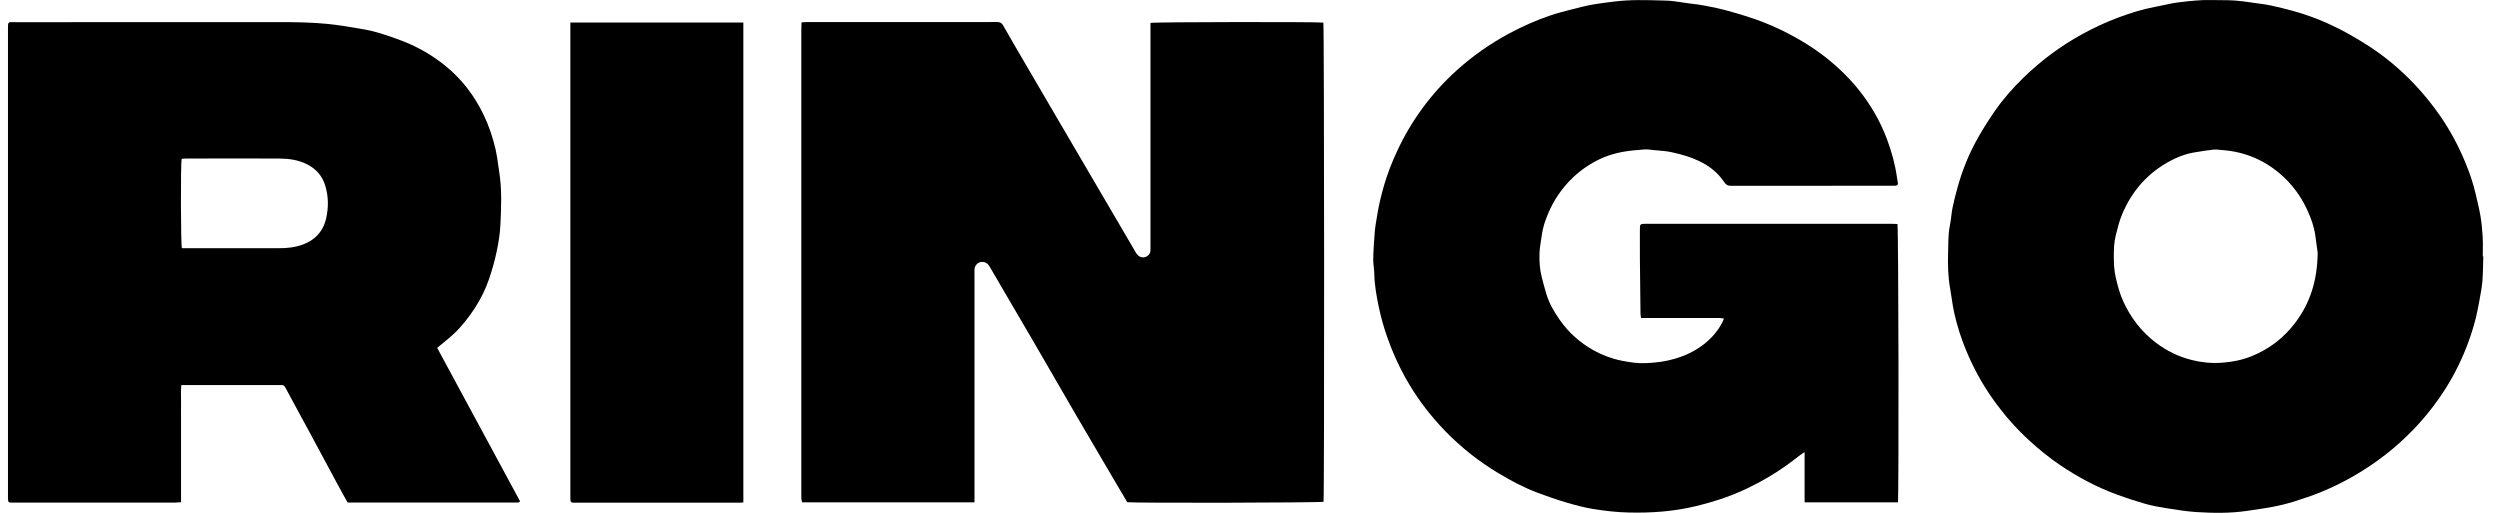 <?xml version="1.0" encoding="UTF-8"?>
<svg xmlns="http://www.w3.org/2000/svg" width="117" height="24" viewBox="0 0 117 24" fill="none">
  <g id="Union">
    <path fill-rule="evenodd" clip-rule="evenodd" d="M116.218 12.002C116.214 12.122 116.211 12.243 116.209 12.364C116.203 12.631 116.197 12.897 116.177 13.162C116.16 13.377 116.122 13.589 116.083 13.802C116.07 13.874 116.057 13.947 116.045 14.019C116.027 14.129 116.005 14.239 115.983 14.348C115.972 14.4 115.962 14.453 115.952 14.505C115.851 15.027 115.695 15.531 115.512 16.03C115.235 16.785 114.882 17.503 114.454 18.183C114.095 18.752 113.689 19.288 113.238 19.79C112.447 20.669 111.547 21.418 110.544 22.043C109.738 22.544 108.889 22.958 107.991 23.265C107.563 23.412 107.131 23.553 106.69 23.652C106.227 23.755 105.755 23.823 105.284 23.891L105.141 23.912C104.357 24.025 103.568 24.014 102.782 23.964C102.349 23.936 101.917 23.867 101.487 23.799L101.325 23.773C101.013 23.725 100.7 23.665 100.397 23.579C99.962 23.455 99.531 23.314 99.106 23.159C98.148 22.812 97.254 22.334 96.411 21.765C95.899 21.419 95.42 21.028 94.964 20.61C94.342 20.04 93.793 19.41 93.303 18.727C92.776 17.994 92.347 17.206 92.004 16.373C91.777 15.82 91.594 15.251 91.463 14.668C91.41 14.437 91.375 14.202 91.34 13.967C91.318 13.821 91.296 13.674 91.27 13.529C91.165 12.948 91.152 12.36 91.172 11.773C91.175 11.684 91.177 11.595 91.178 11.505L91.178 11.503C91.185 11.166 91.191 10.828 91.264 10.494C91.291 10.368 91.306 10.239 91.321 10.111C91.336 9.986 91.35 9.861 91.376 9.739C91.445 9.401 91.529 9.067 91.623 8.735C91.828 8.008 92.104 7.305 92.463 6.641C92.729 6.148 93.03 5.67 93.349 5.208C93.743 4.637 94.203 4.116 94.702 3.631C95.529 2.828 96.448 2.146 97.459 1.592C98.001 1.296 98.559 1.034 99.137 0.82C99.691 0.616 100.254 0.433 100.838 0.325C100.976 0.3 101.114 0.27 101.252 0.24C101.491 0.189 101.729 0.137 101.97 0.108C102.483 0.047 102.999 -0.012 103.519 0.002C103.652 0.006 103.786 0.006 103.92 0.007C104.146 0.008 104.372 0.009 104.597 0.025C104.856 0.043 105.114 0.081 105.371 0.118C105.454 0.13 105.538 0.142 105.621 0.154L105.731 0.168C105.913 0.193 106.095 0.217 106.273 0.256C106.623 0.332 106.972 0.417 107.316 0.512C108.059 0.718 108.774 0.997 109.46 1.345C109.911 1.575 110.35 1.833 110.777 2.104C111.586 2.617 112.318 3.229 112.979 3.923C113.442 4.41 113.864 4.932 114.244 5.489C114.693 6.149 115.065 6.852 115.371 7.587C115.579 8.089 115.756 8.602 115.874 9.133C115.896 9.237 115.921 9.34 115.945 9.443C115.998 9.668 116.051 9.893 116.088 10.12C116.14 10.438 116.171 10.763 116.19 11.086C116.202 11.298 116.199 11.511 116.196 11.724C116.195 11.816 116.194 11.907 116.194 11.999H116.221L116.218 12.002ZM108.439 11.626L108.438 11.618C108.416 11.445 108.387 11.23 108.356 11.014C108.295 10.587 108.149 10.188 107.968 9.801C107.689 9.206 107.311 8.68 106.825 8.238C106.018 7.505 105.07 7.097 103.981 7.021C103.941 7.018 103.902 7.014 103.862 7.01C103.77 7 103.678 6.99 103.588 7.001C103.273 7.038 102.962 7.087 102.65 7.141C102.267 7.208 101.909 7.349 101.567 7.531C100.516 8.091 99.775 8.932 99.316 10.028C99.182 10.346 99.1 10.68 99.018 11.015L99.014 11.034C98.933 11.363 98.926 11.694 98.927 12.02C98.927 12.337 98.942 12.663 99.017 12.985C99.106 13.369 99.205 13.749 99.368 14.104C99.719 14.87 100.217 15.523 100.894 16.037C101.399 16.421 101.957 16.692 102.566 16.846C103.021 16.963 103.486 17.008 103.961 16.977C104.44 16.944 104.906 16.856 105.348 16.681C106.187 16.346 106.884 15.818 107.43 15.088C108.117 14.17 108.447 13.136 108.468 11.844C108.46 11.786 108.451 11.712 108.439 11.626Z" fill="black"></path>
    <path d="M84.455 23.509H88.823C88.871 23.163 88.852 10.648 88.8 10.484C88.764 10.483 88.727 10.481 88.69 10.479C88.622 10.477 88.551 10.474 88.481 10.474H76.98C76.766 10.478 76.747 10.495 76.747 10.716L76.746 10.948C76.744 11.335 76.743 11.721 76.747 12.107C76.754 12.972 76.765 13.836 76.776 14.701C76.776 14.737 76.782 14.773 76.79 14.818C76.793 14.838 76.797 14.859 76.8 14.883H77.075C77.447 14.883 77.819 14.883 78.19 14.883C78.933 14.883 79.676 14.883 80.418 14.883C80.478 14.883 80.537 14.89 80.597 14.897C80.625 14.9 80.653 14.903 80.682 14.906C80.496 15.412 80.054 15.885 79.673 16.163C78.878 16.744 77.964 16.965 76.997 16.996C76.625 17.009 76.255 16.954 75.888 16.879C75.419 16.784 74.98 16.618 74.564 16.386C73.938 16.034 73.414 15.566 73.001 14.977C72.742 14.606 72.511 14.217 72.376 13.781C72.294 13.512 72.223 13.238 72.153 12.965C72.058 12.601 72.038 12.227 72.049 11.855C72.055 11.645 72.089 11.435 72.123 11.225C72.137 11.135 72.152 11.045 72.164 10.956C72.208 10.632 72.316 10.326 72.439 10.027C72.712 9.364 73.108 8.786 73.629 8.293C74.002 7.941 74.42 7.661 74.882 7.441C75.439 7.178 76.031 7.066 76.64 7.022C76.688 7.018 76.736 7.014 76.784 7.009C76.916 6.995 77.049 6.981 77.177 6.999C77.315 7.018 77.453 7.03 77.591 7.041C77.816 7.06 78.041 7.079 78.264 7.13C78.682 7.224 79.089 7.338 79.479 7.519C79.97 7.747 80.385 8.063 80.686 8.514C80.772 8.646 80.859 8.697 81.016 8.697C83.528 8.692 86.04 8.692 88.552 8.692L88.589 8.693C88.626 8.693 88.662 8.693 88.698 8.691C88.79 8.687 88.84 8.647 88.818 8.545C88.801 8.464 88.788 8.382 88.777 8.3C88.691 7.685 88.528 7.093 88.31 6.512C87.994 5.669 87.55 4.902 86.986 4.2C86.496 3.591 85.935 3.06 85.315 2.587C84.824 2.212 84.298 1.889 83.751 1.6C83.222 1.321 82.674 1.084 82.11 0.887C81.703 0.746 81.288 0.621 80.872 0.508C80.513 0.41 80.147 0.333 79.782 0.263C79.593 0.226 79.4 0.203 79.208 0.179C79.147 0.172 79.086 0.164 79.025 0.156C78.925 0.143 78.824 0.127 78.724 0.112C78.483 0.075 78.241 0.037 77.999 0.03L77.797 0.024C77.043 0.001 76.289 -0.022 75.535 0.074L75.379 0.094C74.918 0.152 74.458 0.209 74.009 0.326C73.883 0.359 73.757 0.391 73.631 0.422C73.25 0.518 72.869 0.614 72.5 0.742C71.852 0.965 71.227 1.245 70.622 1.57C69.741 2.045 68.927 2.613 68.186 3.281C66.995 4.355 66.059 5.623 65.382 7.078C65.142 7.596 64.934 8.123 64.775 8.671C64.654 9.089 64.55 9.509 64.475 9.938L64.453 10.067C64.394 10.405 64.336 10.741 64.323 11.084C64.322 11.132 64.317 11.18 64.312 11.227C64.308 11.269 64.304 11.311 64.302 11.352C64.299 11.421 64.295 11.491 64.29 11.56C64.278 11.767 64.266 11.974 64.268 12.18C64.269 12.293 64.281 12.407 64.294 12.52C64.305 12.626 64.317 12.733 64.319 12.839C64.328 13.339 64.417 13.829 64.516 14.314C64.621 14.825 64.761 15.33 64.939 15.824C65.159 16.447 65.426 17.046 65.743 17.624C66.262 18.568 66.905 19.424 67.656 20.195C68.393 20.95 69.215 21.6 70.122 22.143C70.717 22.499 71.328 22.826 71.978 23.068C72.423 23.234 72.871 23.389 73.326 23.523C73.725 23.641 74.134 23.75 74.544 23.818C75.103 23.91 75.665 23.974 76.235 23.986C77.289 24.011 78.331 23.938 79.36 23.689C79.834 23.573 80.3 23.441 80.76 23.277C81.48 23.019 82.161 22.686 82.817 22.296C83.32 21.997 83.792 21.657 84.25 21.294C84.282 21.269 84.317 21.247 84.364 21.218C84.39 21.201 84.42 21.183 84.455 21.16V23.509Z" fill="black"></path>
    <path d="M45.606 23.508H37.537C37.533 23.489 37.529 23.471 37.525 23.453C37.516 23.418 37.508 23.384 37.505 23.349C37.501 23.297 37.501 23.245 37.502 23.194C37.502 23.177 37.502 23.16 37.502 23.143V1.41C37.502 1.332 37.505 1.255 37.508 1.173C37.51 1.132 37.512 1.09 37.513 1.047C37.541 1.045 37.567 1.043 37.591 1.041C37.645 1.037 37.691 1.034 37.737 1.034C40.713 1.034 43.687 1.034 46.663 1.031C46.793 1.031 46.874 1.064 46.944 1.186C47.336 1.875 47.737 2.56 48.138 3.246L48.276 3.481C48.484 3.838 48.693 4.196 48.902 4.553L48.903 4.554L48.904 4.556C49.113 4.913 49.322 5.271 49.531 5.628C50.102 6.604 50.675 7.581 51.247 8.557L51.761 9.434L51.762 9.436C52.204 10.19 52.647 10.945 53.088 11.7C53.097 11.715 53.105 11.731 53.114 11.746C53.182 11.868 53.249 11.986 53.401 12.032C53.597 12.091 53.819 11.954 53.84 11.75C53.843 11.72 53.843 11.69 53.842 11.661L53.842 11.63L53.842 11.625V1.072C54.029 1.026 61.726 1.018 61.933 1.058C61.975 1.213 61.984 23.262 61.941 23.483C61.784 23.528 53.227 23.549 52.756 23.504C52.585 23.215 52.408 22.916 52.231 22.614C52.045 22.298 51.859 21.983 51.674 21.667C51.248 20.942 50.822 20.218 50.398 19.492C50.041 18.879 49.686 18.265 49.331 17.651L49.328 17.647L49.328 17.646C49.018 17.111 48.709 16.575 48.398 16.04C48.084 15.502 47.769 14.965 47.454 14.427L47.452 14.425L47.451 14.422C47.07 13.773 46.69 13.123 46.312 12.472C46.136 12.169 45.782 12.203 45.647 12.453C45.626 12.492 45.613 12.542 45.609 12.587C45.604 12.637 45.605 12.688 45.605 12.738C45.606 12.757 45.606 12.776 45.606 12.794V23.508Z" fill="black"></path>
    <path fill-rule="evenodd" clip-rule="evenodd" d="M22.814 20.637C23.321 21.577 23.828 22.514 24.332 23.448C24.325 23.465 24.32 23.475 24.317 23.483C24.312 23.493 24.311 23.497 24.308 23.499C24.304 23.503 24.297 23.509 24.291 23.509L24.271 23.511L24.256 23.513C24.226 23.517 24.197 23.52 24.168 23.52H16.269C16.217 23.426 16.165 23.333 16.113 23.24C16.022 23.076 15.931 22.914 15.843 22.75C15.681 22.448 15.519 22.147 15.357 21.846C15.098 21.361 14.838 20.877 14.577 20.395C14.415 20.093 14.251 19.792 14.086 19.491C13.841 19.039 13.594 18.587 13.353 18.134C13.309 18.054 13.265 18.02 13.181 18.021H8.484C8.467 18.205 8.469 18.385 8.471 18.563C8.472 18.645 8.474 18.728 8.473 18.81C8.471 18.981 8.471 19.151 8.472 19.322C8.472 19.407 8.473 19.493 8.473 19.578V23.502C8.435 23.505 8.399 23.508 8.364 23.511C8.299 23.517 8.239 23.522 8.178 23.522H0.581C0.391 23.522 0.38 23.508 0.373 23.325C0.372 23.288 0.372 23.251 0.373 23.214C0.373 23.196 0.373 23.177 0.373 23.159V1.406L0.373 1.354C0.373 1.177 0.372 1.097 0.412 1.062C0.444 1.033 0.504 1.034 0.612 1.036C0.649 1.037 0.691 1.038 0.74 1.038C4.864 1.038 8.987 1.038 13.111 1.035C13.857 1.035 14.604 1.046 15.348 1.121C15.806 1.167 16.261 1.244 16.715 1.32L16.761 1.328C17.066 1.379 17.373 1.433 17.668 1.521C18.076 1.641 18.48 1.78 18.875 1.935C19.588 2.213 20.243 2.595 20.839 3.077C21.627 3.715 22.221 4.501 22.653 5.415C22.892 5.92 23.067 6.447 23.193 6.988C23.249 7.233 23.284 7.482 23.318 7.731C23.334 7.845 23.349 7.958 23.367 8.071C23.493 8.875 23.458 9.686 23.421 10.492C23.401 10.925 23.332 11.36 23.242 11.783C23.15 12.22 23.027 12.65 22.883 13.071C22.72 13.545 22.497 13.994 22.224 14.415C21.934 14.86 21.61 15.276 21.222 15.639C21.083 15.768 20.935 15.889 20.787 16.01C20.723 16.062 20.658 16.115 20.594 16.169C20.572 16.188 20.549 16.206 20.523 16.228L20.462 16.278H20.459C21.234 17.714 22.006 19.143 22.775 20.566L22.814 20.637ZM8.512 11.615C8.46 11.456 8.45 7.677 8.501 7.431C8.522 7.43 8.544 7.428 8.566 7.427C8.615 7.423 8.666 7.419 8.718 7.419L9.585 7.418C10.741 7.416 11.896 7.414 13.053 7.42C13.507 7.422 13.958 7.477 14.373 7.691C14.796 7.908 15.086 8.232 15.225 8.697C15.374 9.194 15.377 9.699 15.27 10.192C15.111 10.929 14.614 11.354 13.89 11.53C13.605 11.599 13.318 11.615 13.027 11.615H8.512Z" fill="black"></path>
    <path d="M34.789 1.054H26.693V23.246C26.693 23.301 26.695 23.356 26.697 23.412C26.7 23.487 26.741 23.525 26.816 23.525C26.858 23.526 26.9 23.526 26.941 23.526H34.58C34.622 23.526 34.665 23.523 34.709 23.52C34.735 23.517 34.761 23.515 34.789 23.514V1.054Z" fill="black"></path>
  </g>
</svg>
